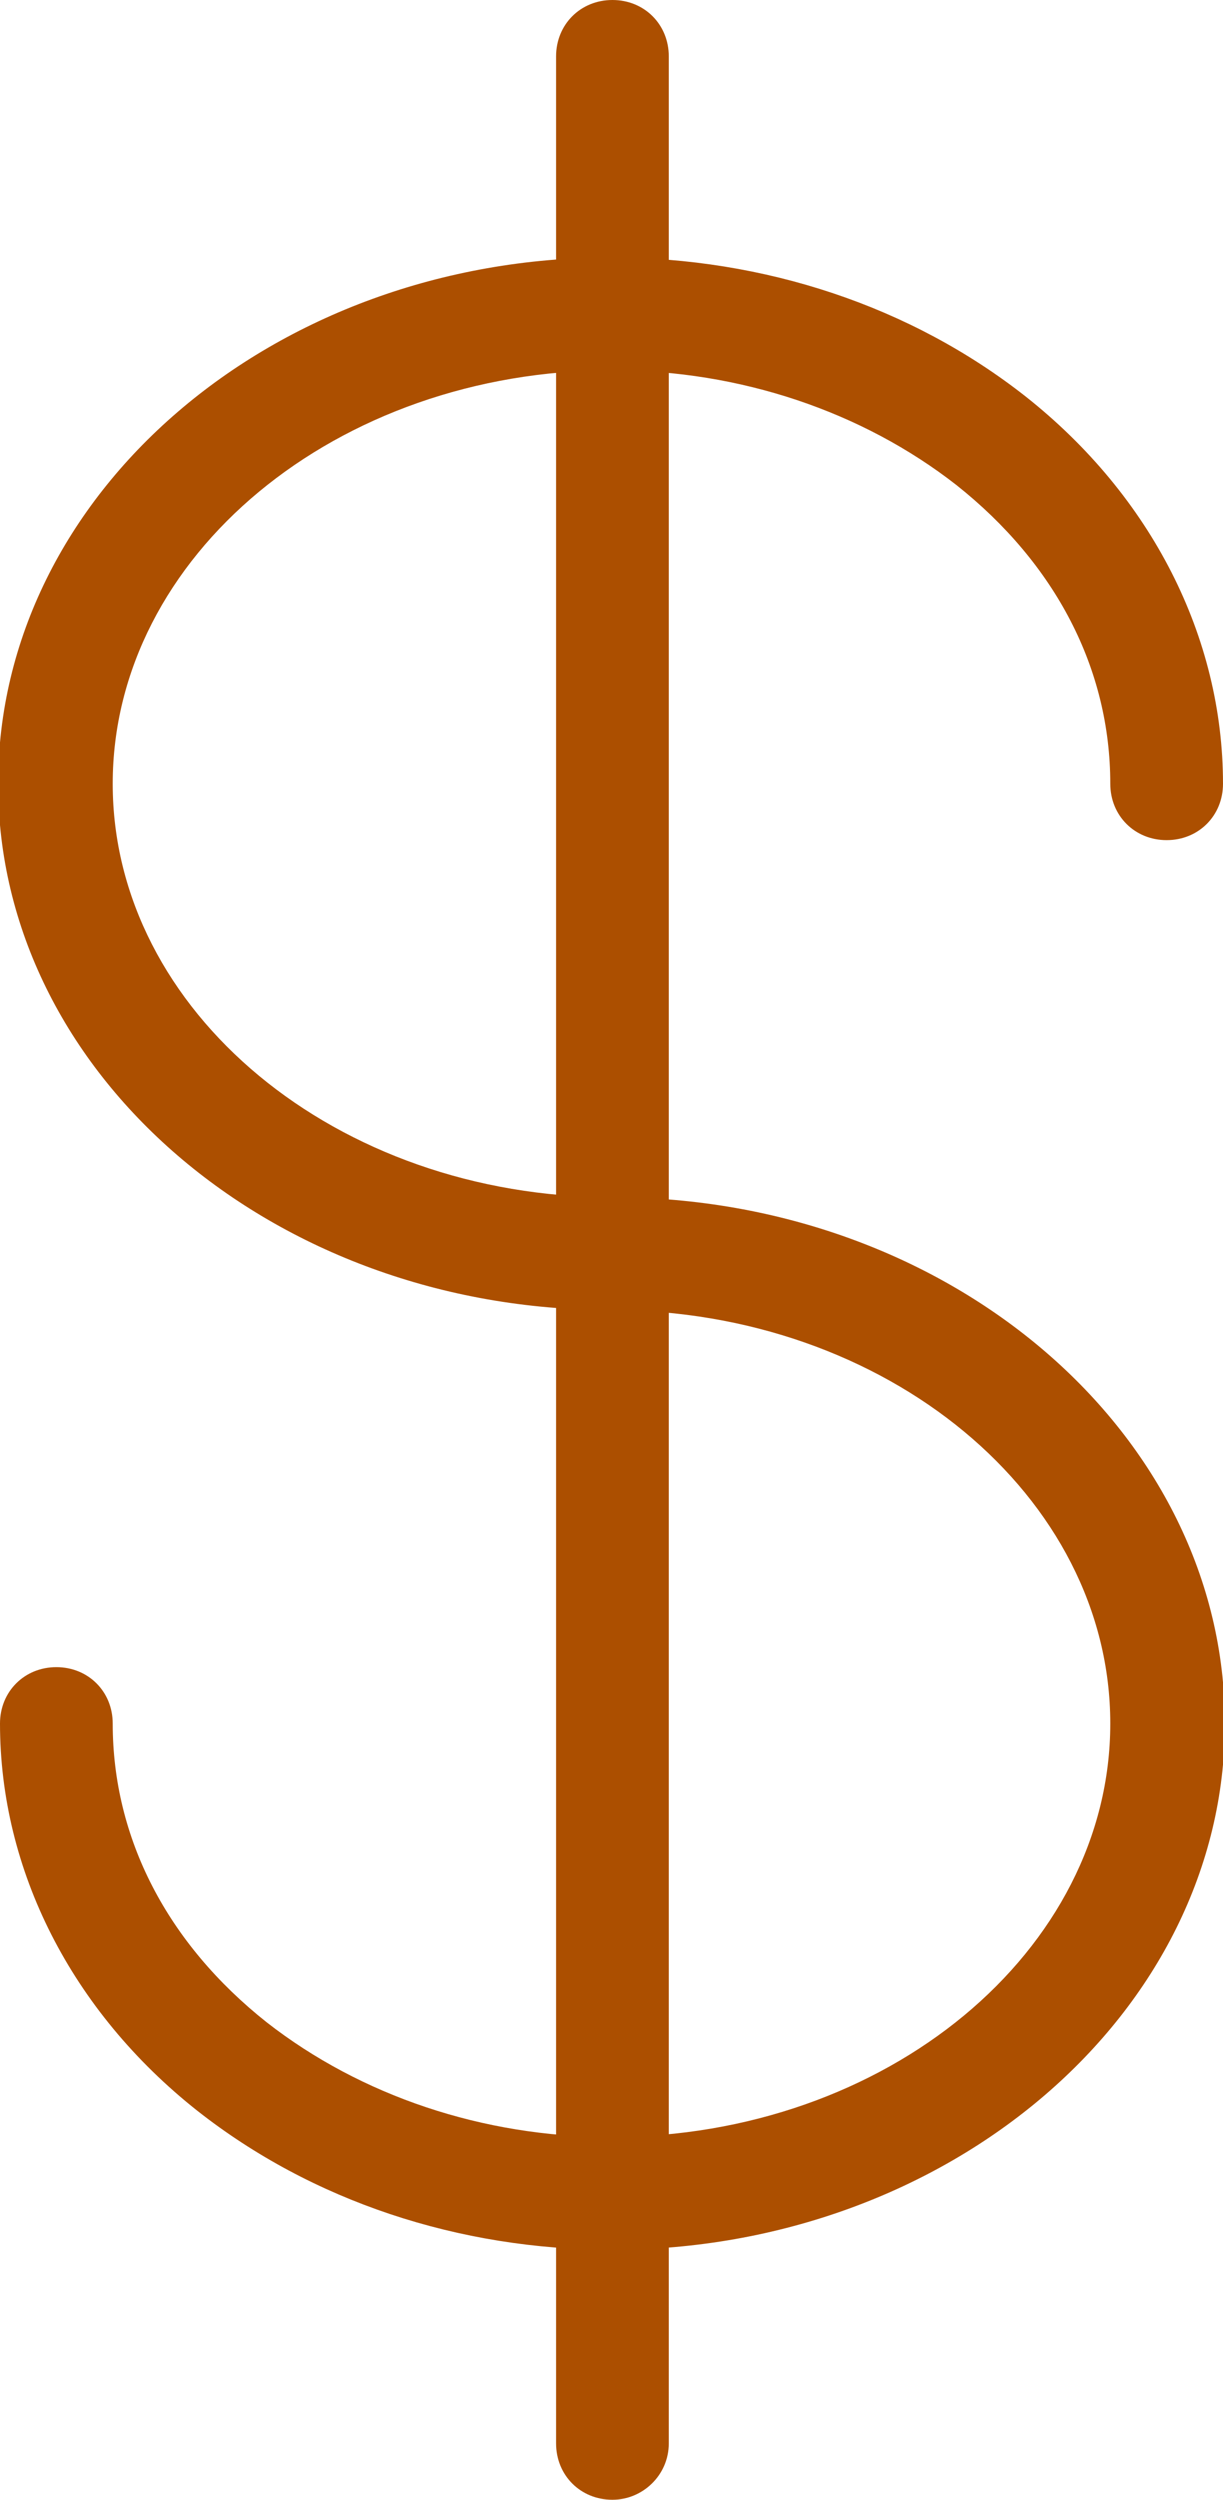<?xml version="1.0" encoding="utf-8"?>
<!-- Generator: Adobe Illustrator 27.3.1, SVG Export Plug-In . SVG Version: 6.00 Build 0)  -->
<svg version="1.1" id="Layer_1" xmlns="http://www.w3.org/2000/svg" xmlns:xlink="http://www.w3.org/1999/xlink" x="0px" y="0px"
	 viewBox="0 0 65.1 133" style="enable-background:new 0 0 65.1 133;" xml:space="preserve">
<style type="text/css">
	.st0{fill:#AC4F00;}
</style>
<g>
	<g>
		<path class="st0" d="M32.6,119.7c-8.2,0-16-2.6-22.1-7.4C3.8,107,0,99.5,0,91.7c0-1.7,1.3-3,3-3s3,1.3,3,3
			c0,6.1,2.9,11.7,8.2,15.9c5,3.9,11.5,6.1,18.3,6.1c14.7,0,26.6-9.9,26.6-22c0-12.1-11.9-22-26.6-22c-18,0-32.6-12.6-32.6-28
			s14.6-28,32.6-28c8.2,0,16,2.6,22.1,7.4c6.7,5.3,10.5,12.8,10.5,20.6c0,1.7-1.3,3-3,3s-3-1.3-3-3c0-6.1-2.9-11.7-8.2-15.9
			c-5-3.9-11.5-6.1-18.3-6.1C17.9,19.7,6,29.6,6,41.7s11.9,22,26.6,22c18,0,32.6,12.6,32.6,28S50.5,119.7,32.6,119.7z"/>
	</g>
	<g>
		<path class="st0" d="M32.6,133c-1.7,0-3-1.3-3-3V3c0-1.7,1.3-3,3-3c1.7,0,3,1.3,3,3v127C35.6,131.7,34.2,133,32.6,133z"/>
	</g>
</g>
</svg>
